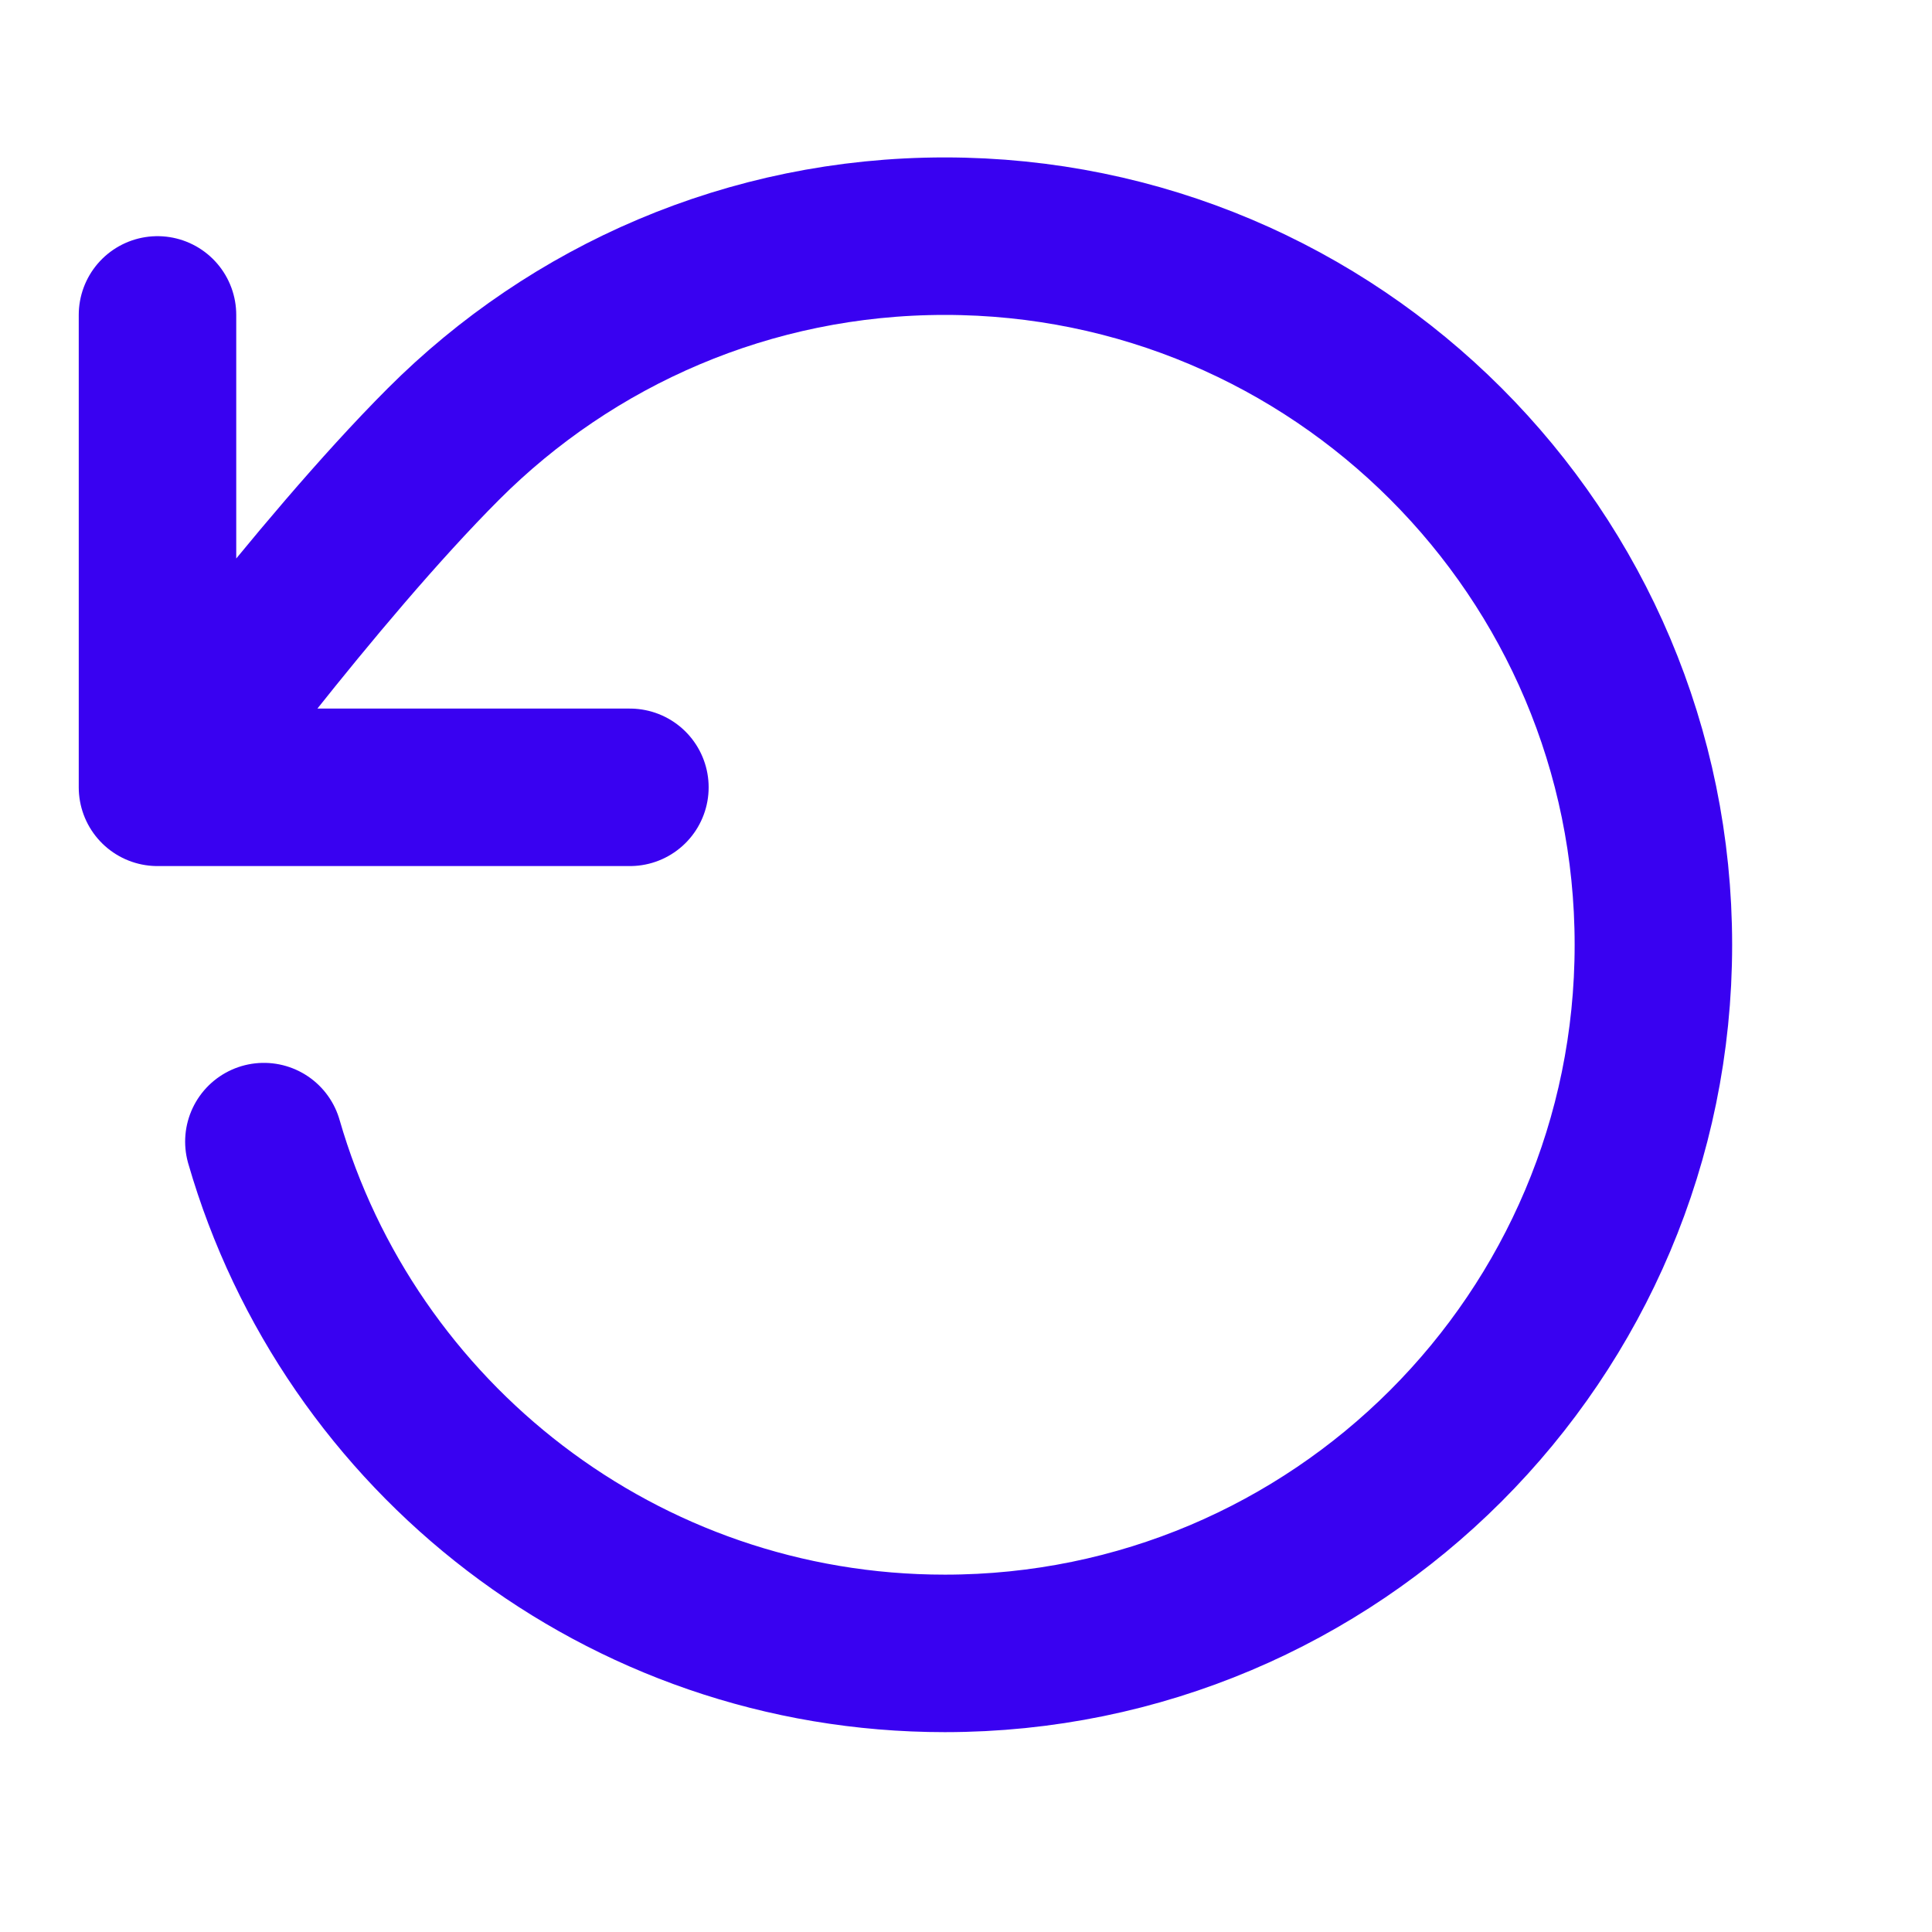 <svg width="29" height="29" viewBox="0 0 29 29" fill="none" xmlns="http://www.w3.org/2000/svg">
<path d="M2.364 11.818C2.364 11.818 4.733 8.59 6.658 6.663C8.583 4.737 11.243 3.545 14.182 3.545C20.056 3.545 24.818 8.307 24.818 14.182C24.818 20.056 20.056 24.818 14.182 24.818C9.333 24.818 5.242 21.573 3.961 17.136M2.364 11.818V4.727M2.364 11.818H9.455" stroke="#3901F1" stroke-width="2.364" stroke-linecap="round" stroke-linejoin="round"/>
</svg>
